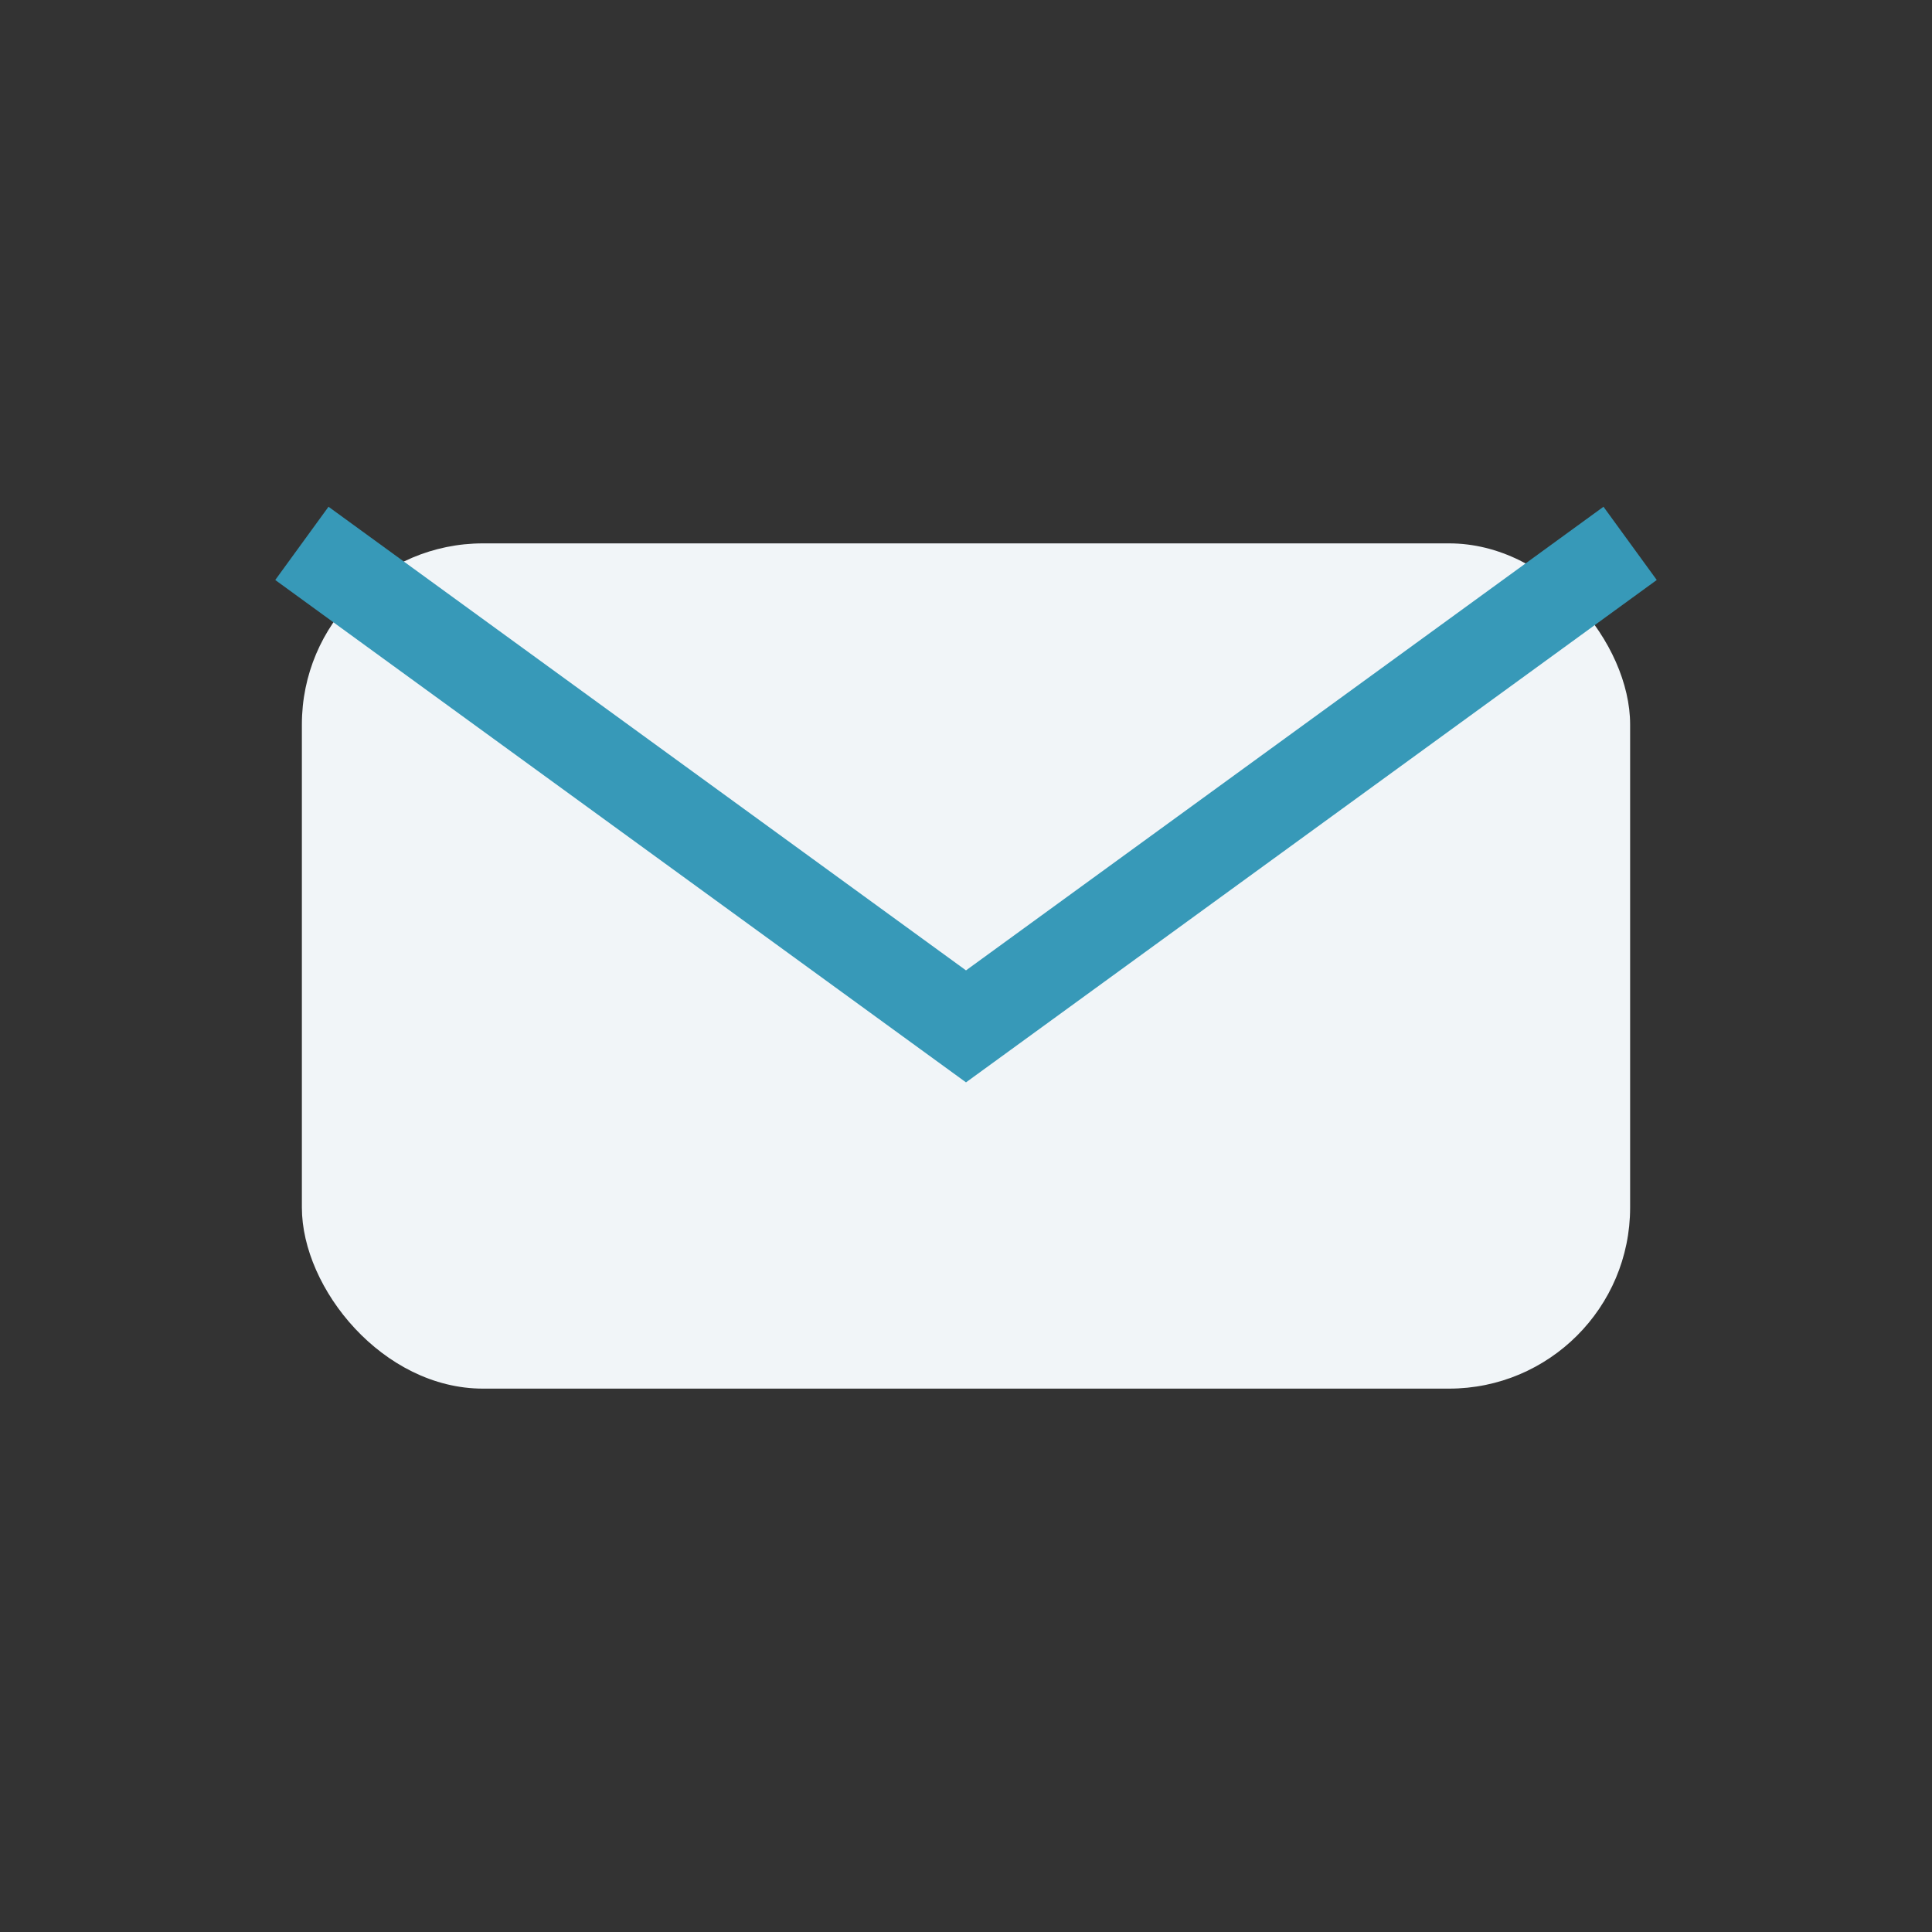 <?xml version="1.0" encoding="UTF-8"?>
<svg xmlns="http://www.w3.org/2000/svg" width="32" height="32" viewBox="0 0 32 32"><rect x="0" y="0" width="32" height="32" fill="#333333" stroke="none"/><rect x="5" y="9" width="22" height="14" rx="3" fill="#F1F5F8"/><path d="M5 9l11 8 11-8" stroke="#3799B8" stroke-width="1.5" fill="none"/></svg>